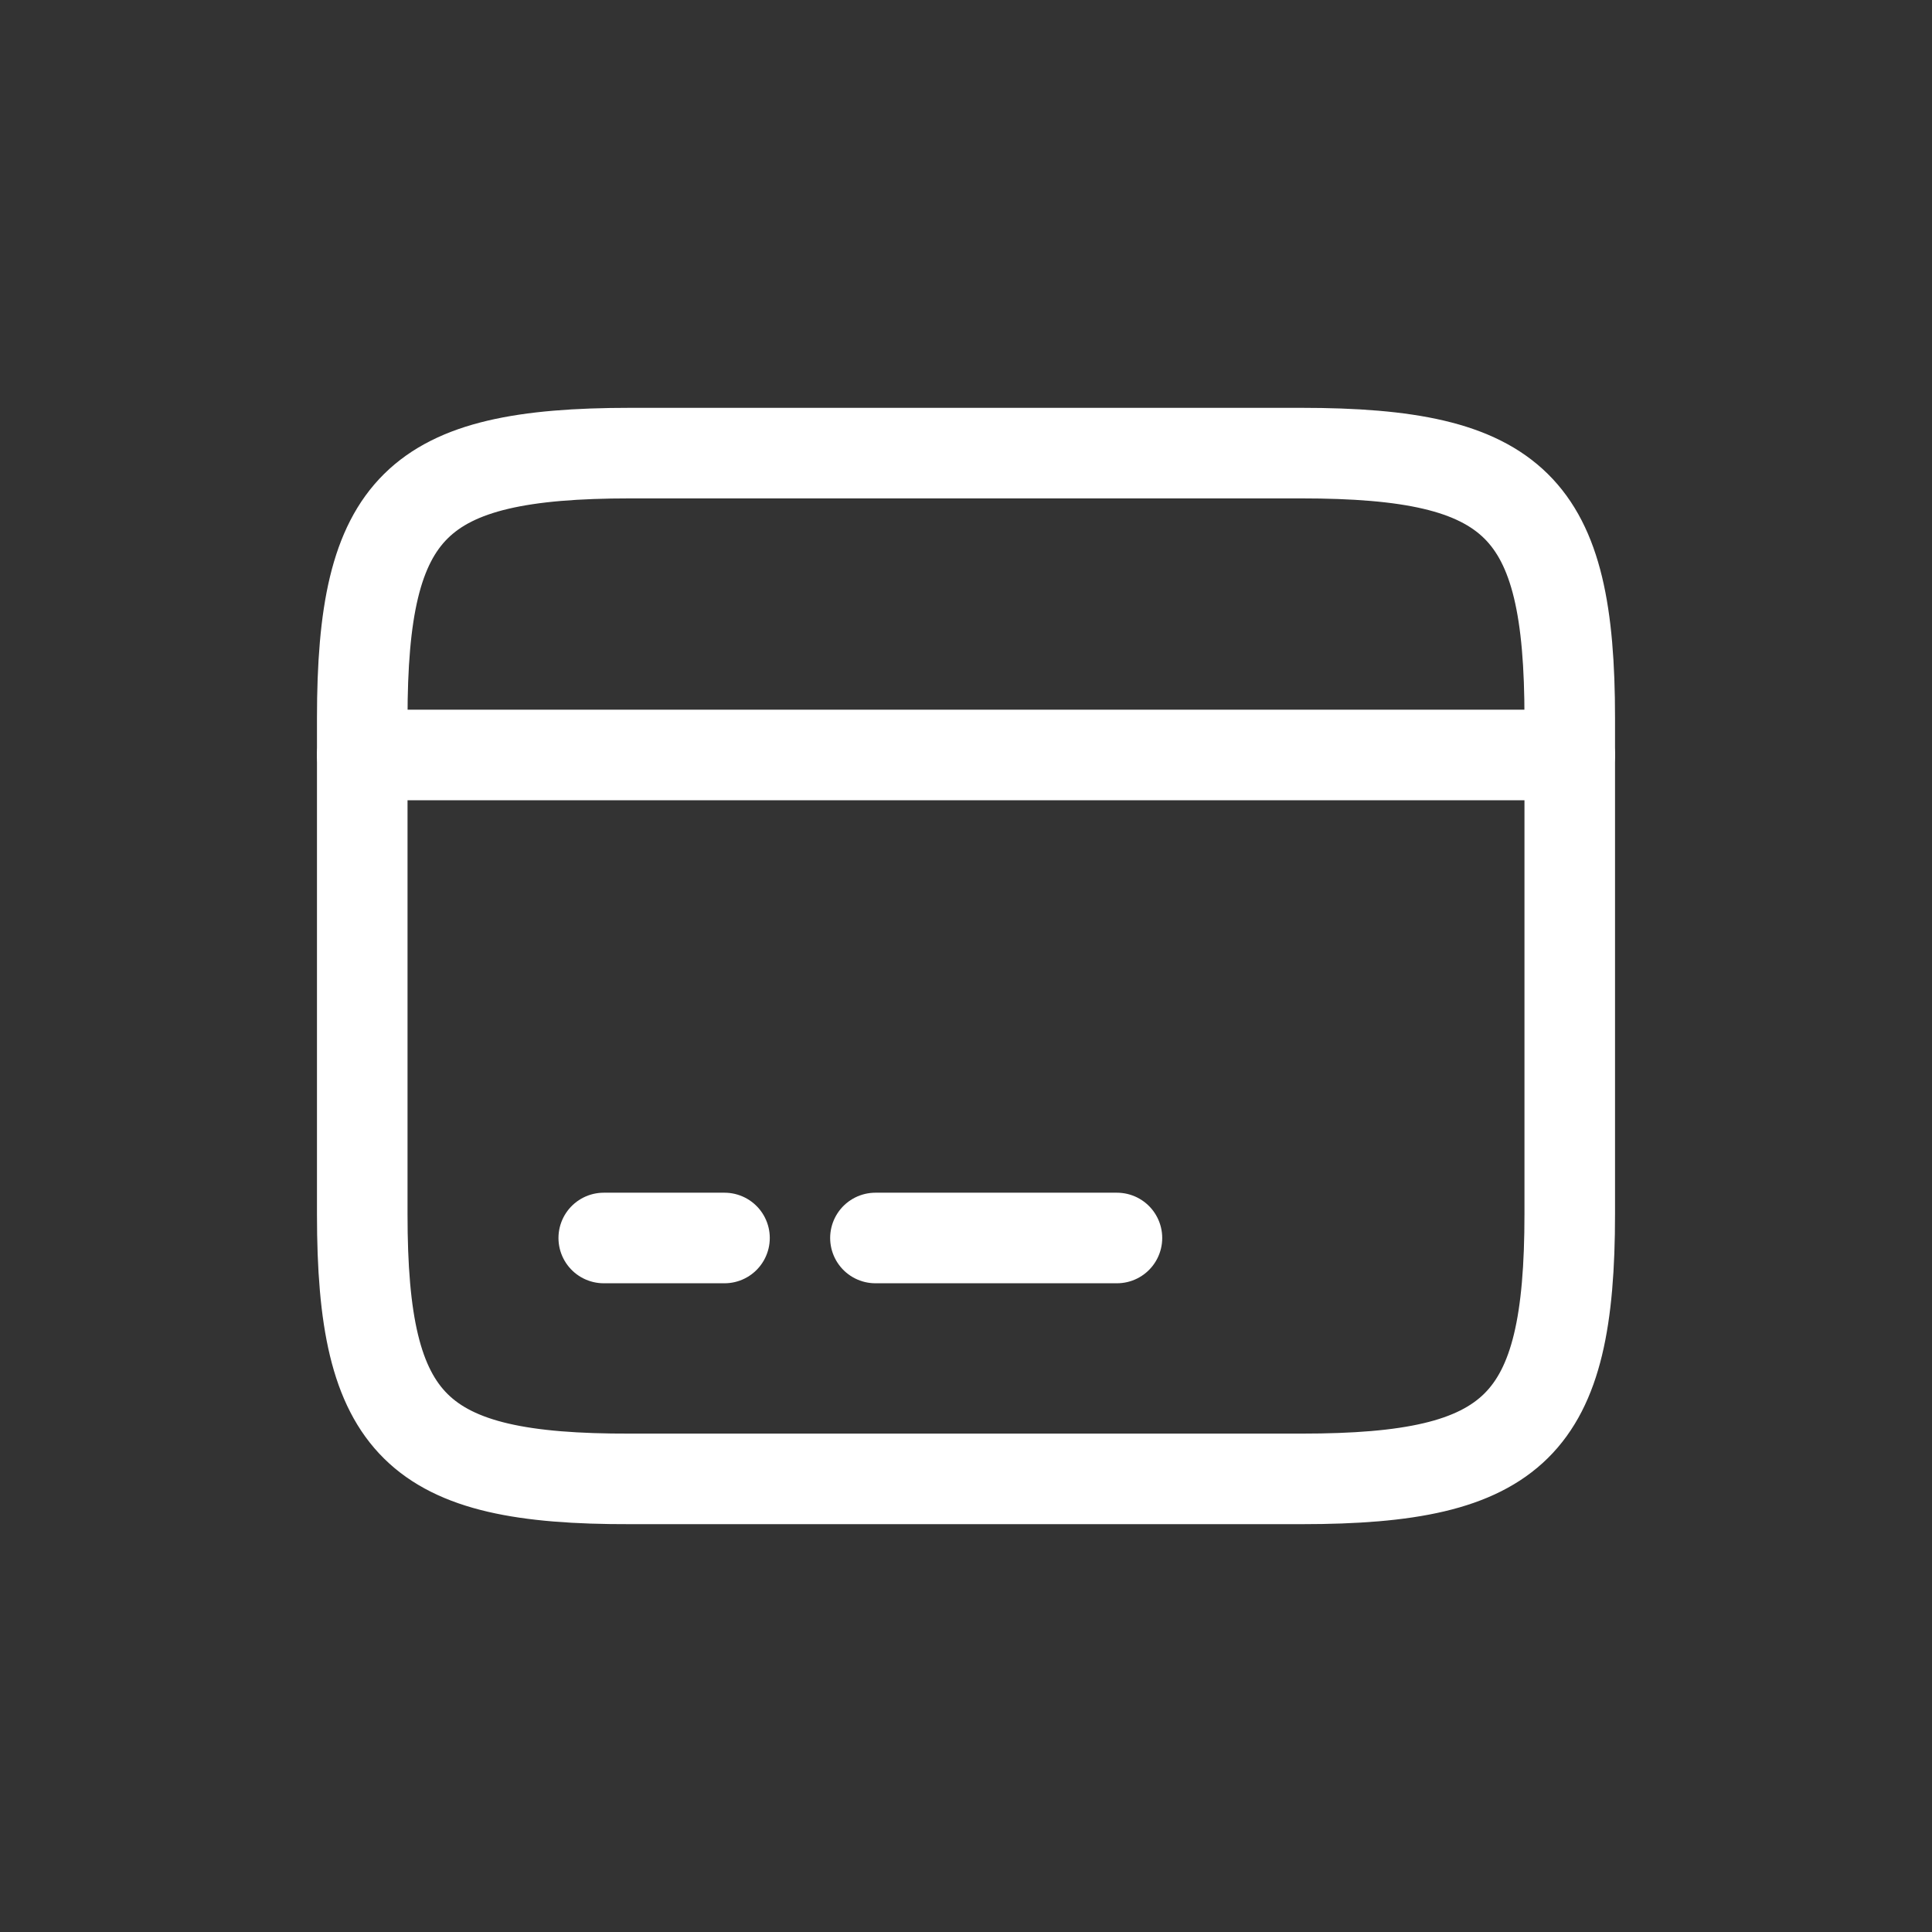 <svg width="32" height="32" viewBox="0 0 32 32" fill="none" xmlns="http://www.w3.org/2000/svg">
<rect x="0" y="0" width="32" height="32" fill="#333333" stroke="none"/>
<mask id="mask0_1549_59" style="mask-type:luminance" maskUnits="userSpaceOnUse" x="4" y="4" width="24" height="24">
<path d="M28 4H4V28H28V4Z" fill="white"/>
</mask>
<g mask="url(#mask0_1549_59)">
<path d="M6 12.505H26" stroke="white" stroke-width="1.5" stroke-miterlimit="10" stroke-linecap="round" stroke-linejoin="round"/>
<path d="M10 20.505H12" stroke="white" stroke-width="1.5" stroke-miterlimit="10" stroke-linecap="round" stroke-linejoin="round"/>
<path d="M14.5 20.505H18.5" stroke="white" stroke-width="1.5" stroke-miterlimit="10" stroke-linecap="round" stroke-linejoin="round"/>
<path d="M10.44 7.505H21.55C25.11 7.505 26 8.385 26 11.895V20.105C26 23.615 25.11 24.495 21.56 24.495H10.44C6.89 24.505 6 23.625 6 20.115V11.895C6 8.385 6.89 7.505 10.44 7.505Z" stroke="white" stroke-width="1.5" stroke-linecap="round" stroke-linejoin="round"/>
</g>
</svg>
